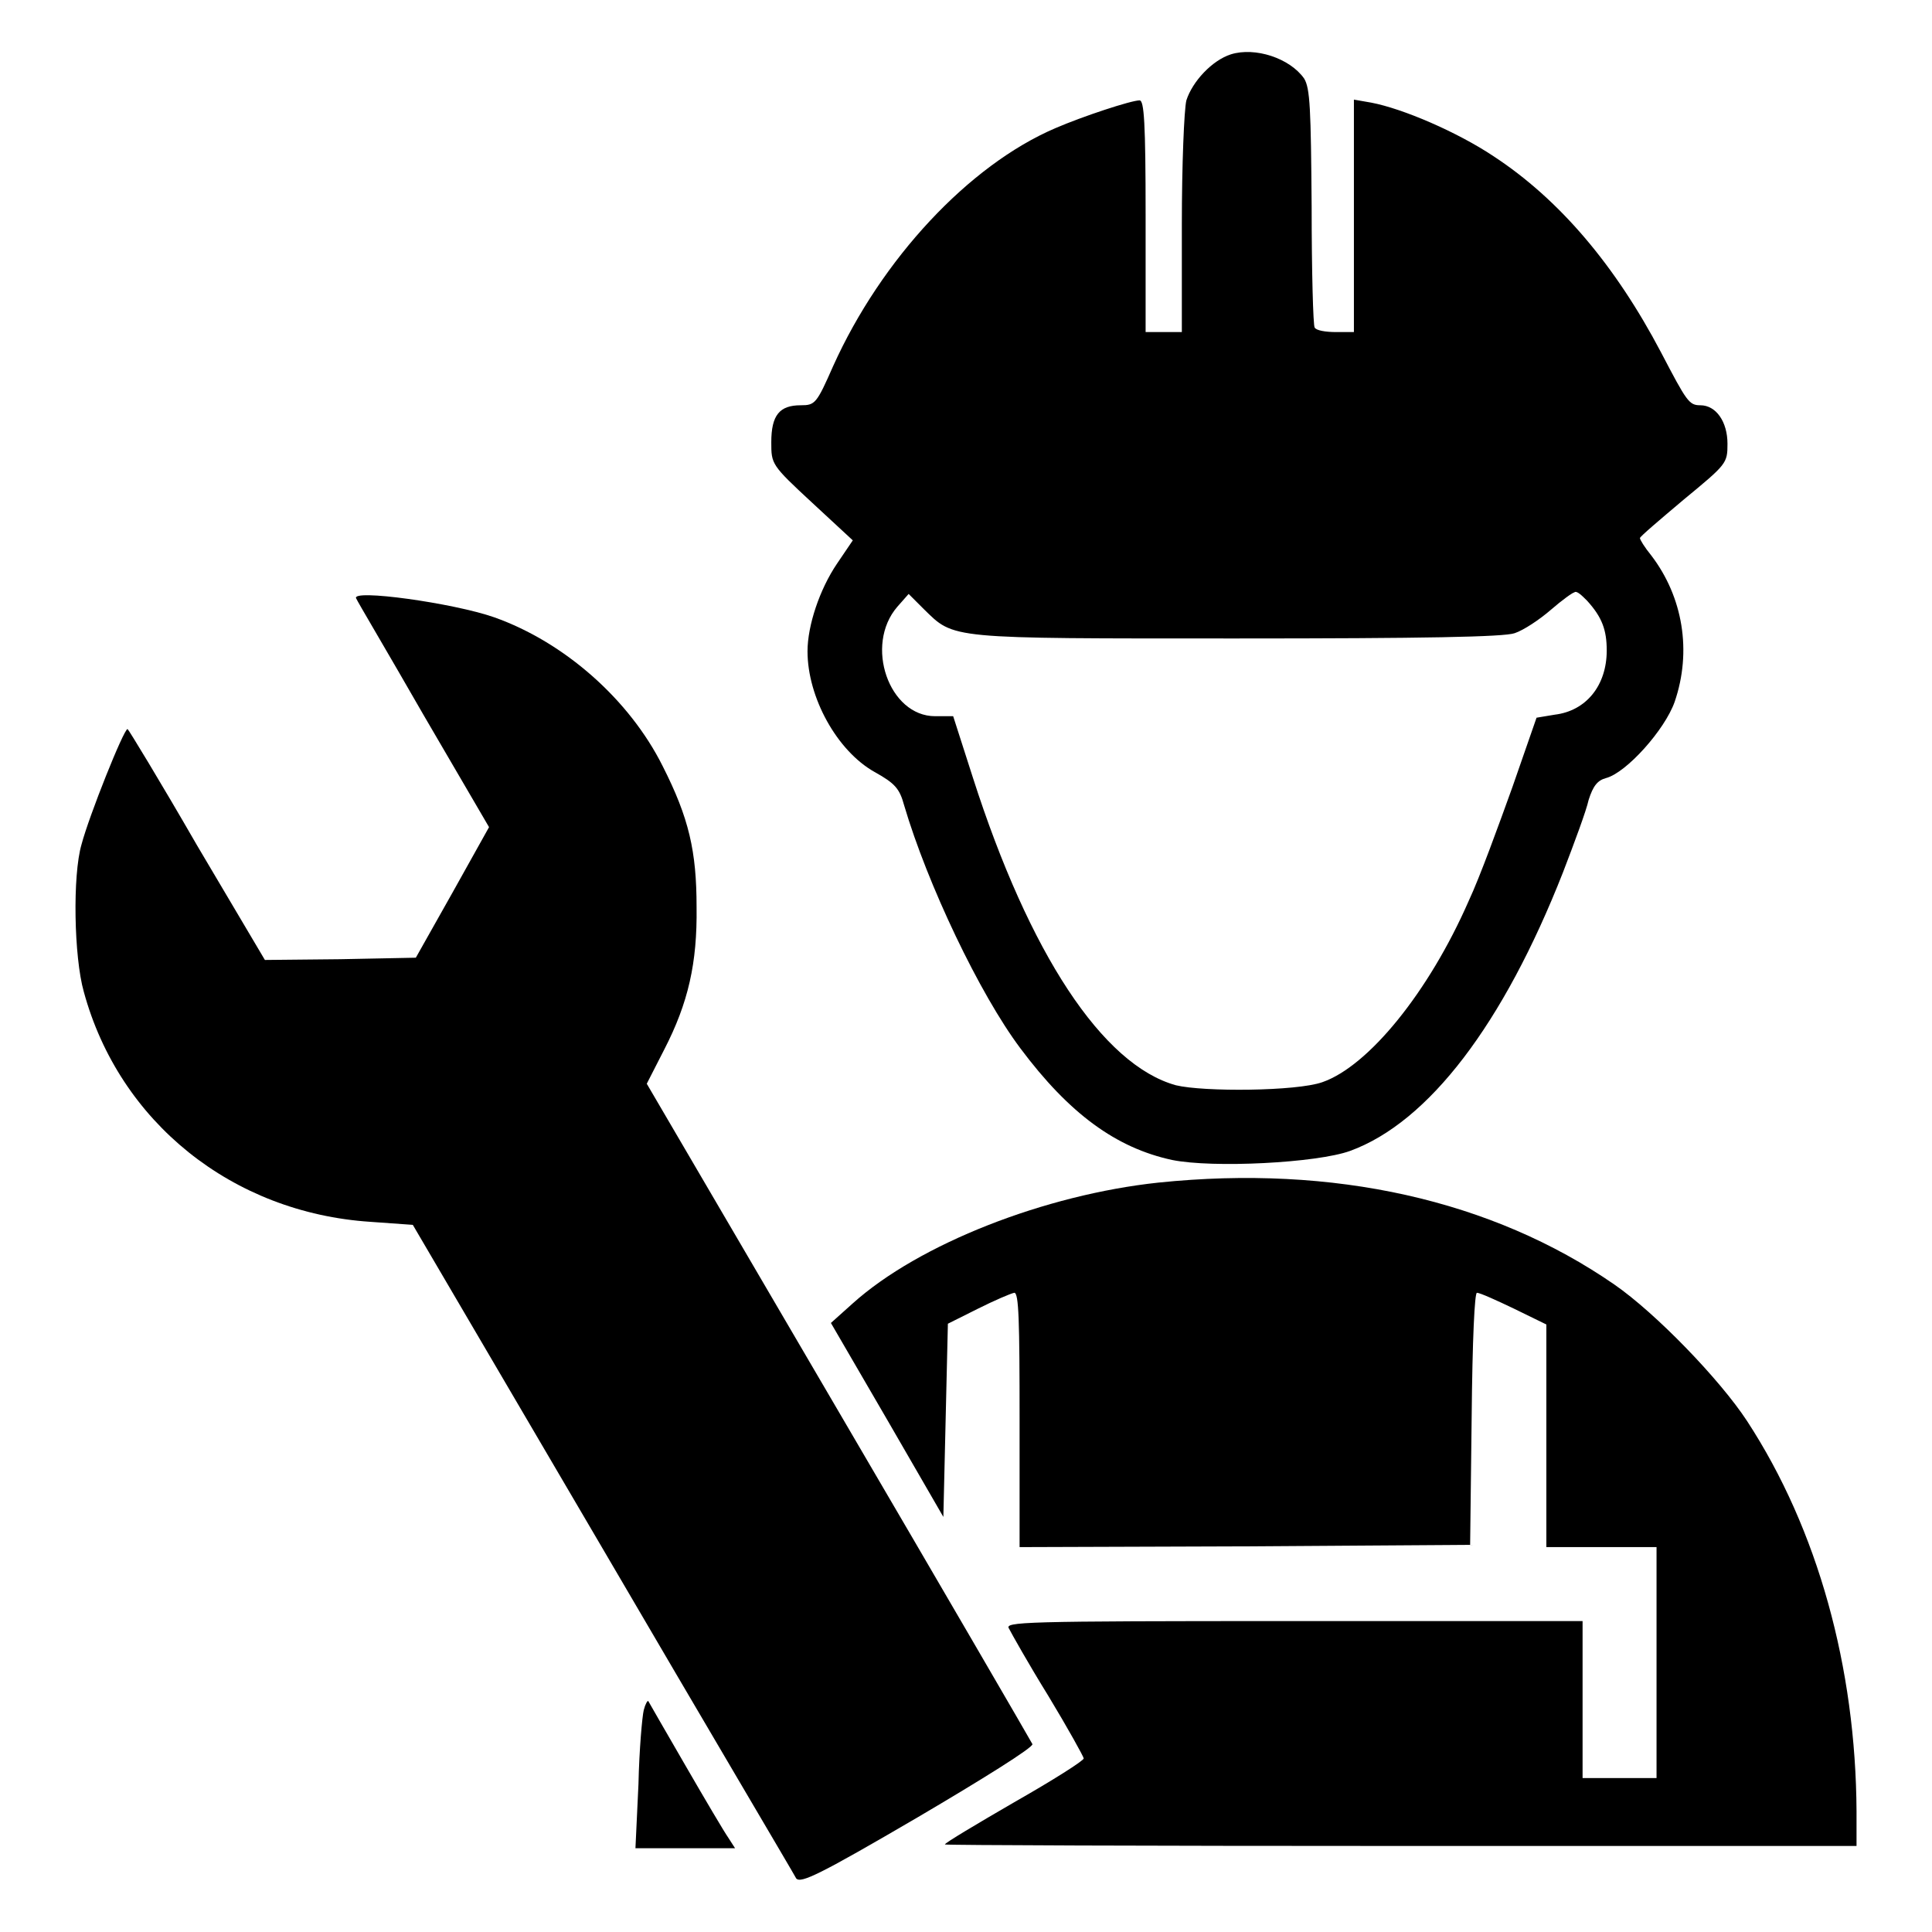 <?xml version="1.0" encoding="utf-8"?>
<!-- Svg Vector Icons : http://www.onlinewebfonts.com/icon -->
<!DOCTYPE svg PUBLIC "-//W3C//DTD SVG 1.1//EN" "http://www.w3.org/Graphics/SVG/1.1/DTD/svg11.dtd">
<svg version="1.1" xmlns="http://www.w3.org/2000/svg" xmlns:xlink="http://www.w3.org/1999/xlink" x="0px" y="0px" viewBox="0 0 256 256" enable-background="new 0 0 256 256" xml:space="preserve">
<g><g><g><path fill="#000000" d="M163.1,7.2c-2.5,0.8-5.1,3.6-5.9,6.1c-0.3,1.2-0.6,8.6-0.6,16.4v14.3h-2.4h-2.4V28.6c0-12.4-0.2-15.3-0.8-15.3c-1.1,0-7.5,2.1-11.2,3.7c-11.4,4.9-23,17.3-29.4,31.5c-2.2,5-2.4,5.2-4.3,5.2c-2.8,0-3.9,1.3-3.9,4.9c0,2.9,0,3,5.4,8l5.4,5l-2.1,3.1c-2.3,3.4-3.9,8.2-3.9,11.6c0,6.1,3.9,13.2,8.9,16c2.7,1.5,3.3,2.2,3.9,4.4c3.1,10.5,10,25,15.4,32.2c6.5,8.7,12.7,13.2,20.1,14.8c5.4,1.1,19.2,0.4,23.6-1.2c10.4-3.8,20.3-16.8,28.2-36.9c1.5-3.9,3.1-8.2,3.4-9.6c0.6-1.9,1.2-2.6,2.3-2.9c2.7-0.7,7.8-6.4,9.1-10.1c2.3-6.7,1.1-13.9-3.1-19.4c-0.9-1.1-1.5-2.1-1.5-2.3c0-0.2,2.6-2.4,5.8-5.1c5.7-4.7,5.8-4.8,5.8-7.4c0-2.9-1.5-5.1-3.6-5.1c-1.5,0-1.8-0.5-5.2-7c-6.1-11.6-13.5-20.3-22.2-26c-4.8-3.2-12-6.3-16.2-7.1l-2.3-0.4v15.4v15.4h-2.4c-1.3,0-2.6-0.2-2.8-0.6c-0.2-0.2-0.4-7.5-0.4-16c-0.1-13-0.2-15.7-1-17C170.9,7.7,166.3,6.2,163.1,7.2z M210.3,79.6c2,2.2,2.6,3.9,2.6,6.6c0,4.6-2.7,8-6.9,8.5l-2.4,0.4l-3.2,9.2c-1.8,5-4.3,11.9-5.8,15.1c-5.3,12.1-13.3,21.9-19.4,24c-3.4,1.2-15.7,1.3-19.4,0.4c-9.7-2.7-19.4-17.4-26.9-40.8l-2.6-8.1h-2.4c-6.1,0-9.4-9.4-5-14.5l1.5-1.7l2,2c4.1,4,3,3.9,41.4,3.9c24.9,0,35.5-0.2,36.9-0.7c1.2-0.4,3.3-1.8,4.8-3.1c1.5-1.3,2.9-2.3,3.1-2.3C208.9,78.2,209.6,78.9,210.3,79.6z"/><path fill="#000000" d="M47.2,79.3c0.1,0.3,4.2,7.2,8.9,15.4l8.7,14.9l-4.8,8.6l-4.9,8.7l-10,0.2l-10,0.1L26.1,112c-4.9-8.5-9.1-15.4-9.2-15.4c-0.5,0-5.1,11.5-6.1,15.3c-1.2,4.1-1,14.9,0.3,19.5c4.7,17.3,19.7,29.3,38,30.5l5.6,0.4l25.1,42.8c13.8,23.6,25.4,43.2,25.7,43.8c0.6,0.7,3.1-0.5,16.1-8.1c8.5-5,15.4-9.3,15.2-9.7c-0.2-0.4-11.7-20.2-25.7-44.1l-25.4-43.4l2.3-4.5c3.2-6.2,4.4-11.5,4.3-18.9c0-7.4-1-11.8-4.5-18.7c-4.4-8.8-13-16.4-22.3-19.7C60.1,79.9,46.4,78,47.2,79.3z"/><path fill="#000000" d="M153.5,156.7c-15,1.6-31.7,8.1-40.5,16l-2.9,2.6l7.5,12.9L125,201l0.3-12.8l0.3-12.8l4-2c2.2-1.1,4.3-2,4.8-2.1c0.6,0,0.7,3.7,0.7,16.8V205l29.9-0.1l29.8-0.2L195,188c0.1-10.7,0.4-16.7,0.7-16.7c0.4,0,2.6,1,4.9,2.1l4.3,2.1v14.7V205h7.3h7.3v15.3v15.3h-4.9h-4.9v-10.4v-10.4h-38.3c-36.3,0-38.3,0.1-37.7,1c0.3,0.6,2.6,4.7,5.2,8.9c2.6,4.3,4.7,8.1,4.7,8.3c0,0.3-4.1,2.9-9.2,5.8c-5,2.9-9.2,5.4-9.2,5.6c0,0.1,27.1,0.2,60.3,0.2H246V240c-0.1-19-5.1-37.3-14.5-51.7c-3.6-5.5-12.1-14.3-17.6-18.1C197.7,159,176.7,154.3,153.5,156.7z"/><path fill="#000000" d="M85.3,226.6c-0.2,0.8-0.6,5.2-0.7,9.8l-0.4,8.5h6.6h6.6l-0.9-1.4c-0.5-0.7-3.1-5.1-5.7-9.6c-2.6-4.5-4.8-8.3-4.9-8.5C85.8,225.3,85.5,225.8,85.3,226.6z"/></g></g></g>
</svg>